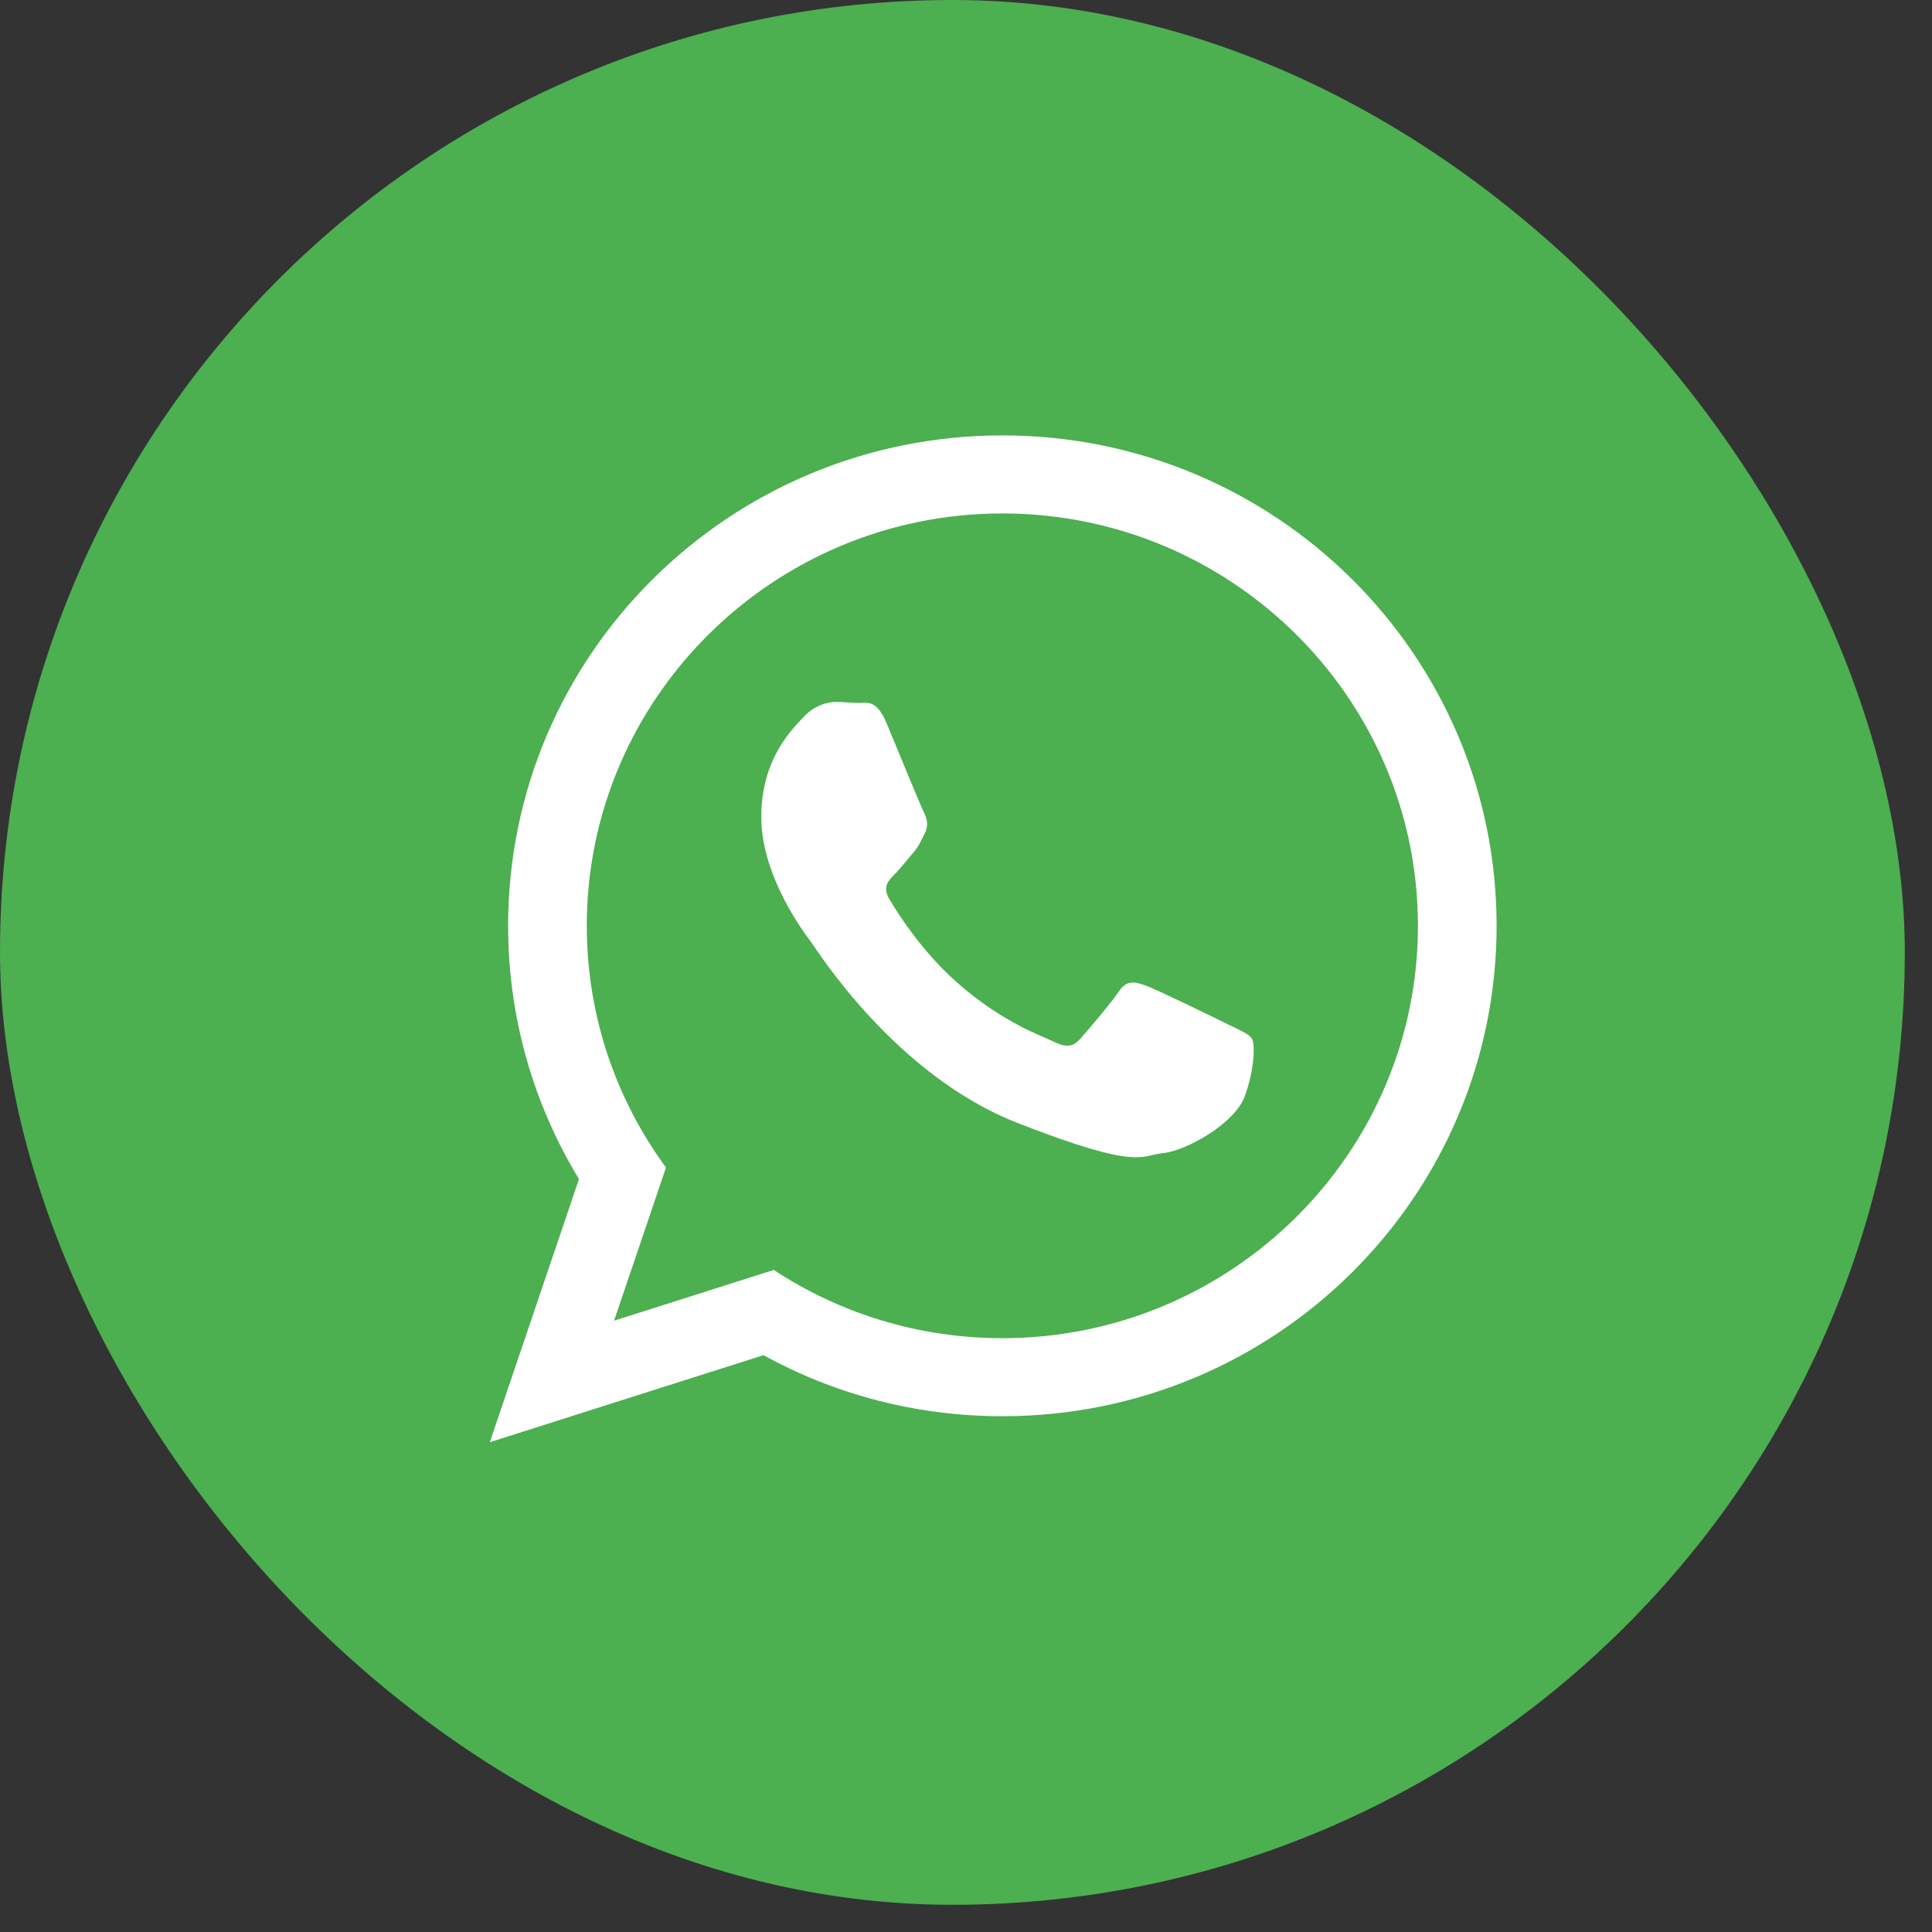 <svg xmlns="http://www.w3.org/2000/svg" width="25" height="25" viewBox="0 0 25 25">
    <rect x="0" y="0" width="25" height="25" fill="#333333" stroke="none"/>
    <g fill="none" fill-rule="evenodd">
        <g fill-rule="nonzero">
            <g transform="translate(-193 -1467) translate(193 1467)">
                <rect width="24.648" height="24.648" fill="#4CAF50" rx="12.324"/>
                <path fill="#FFF" d="M19.366 11.98c0 3.505-2.863 6.346-6.395 6.346-1.122 0-2.175-.286-3.092-.79l-3.541 1.126 1.154-3.405c-.582-.956-.917-2.078-.917-3.277 0-3.505 2.863-6.346 6.396-6.346 3.532 0 6.395 2.841 6.395 6.346zm-6.395-5.336c-2.966 0-5.378 2.394-5.378 5.336 0 1.168.38 2.249 1.025 3.128l-.672 1.982 2.066-.657c.85.558 1.866.883 2.959.883 2.964 0 5.377-2.394 5.377-5.336s-2.412-5.336-5.377-5.336zm3.23 6.798c-.04-.065-.145-.104-.301-.182-.157-.078-.928-.454-1.072-.506-.143-.052-.248-.078-.352.078-.105.156-.405.506-.497.61-.091.104-.183.117-.34.039-.156-.078-.661-.242-1.26-.772-.466-.412-.78-.921-.872-1.077-.092-.156-.01-.24.068-.317.071-.07.157-.182.236-.273.078-.09.104-.155.156-.26.053-.103.027-.194-.013-.272-.039-.078-.353-.843-.483-1.155-.13-.31-.261-.259-.353-.259-.091 0-.196-.013-.3-.013-.105 0-.275.039-.419.194-.143.156-.548.533-.548 1.298s.561 1.505.64 1.609c.078.103 1.084 1.725 2.678 2.348 1.594.623 1.594.415 1.881.389.288-.026.928-.376 1.059-.74.13-.363.13-.674.091-.74z"/>
            </g>
        </g>
    </g>
</svg>
